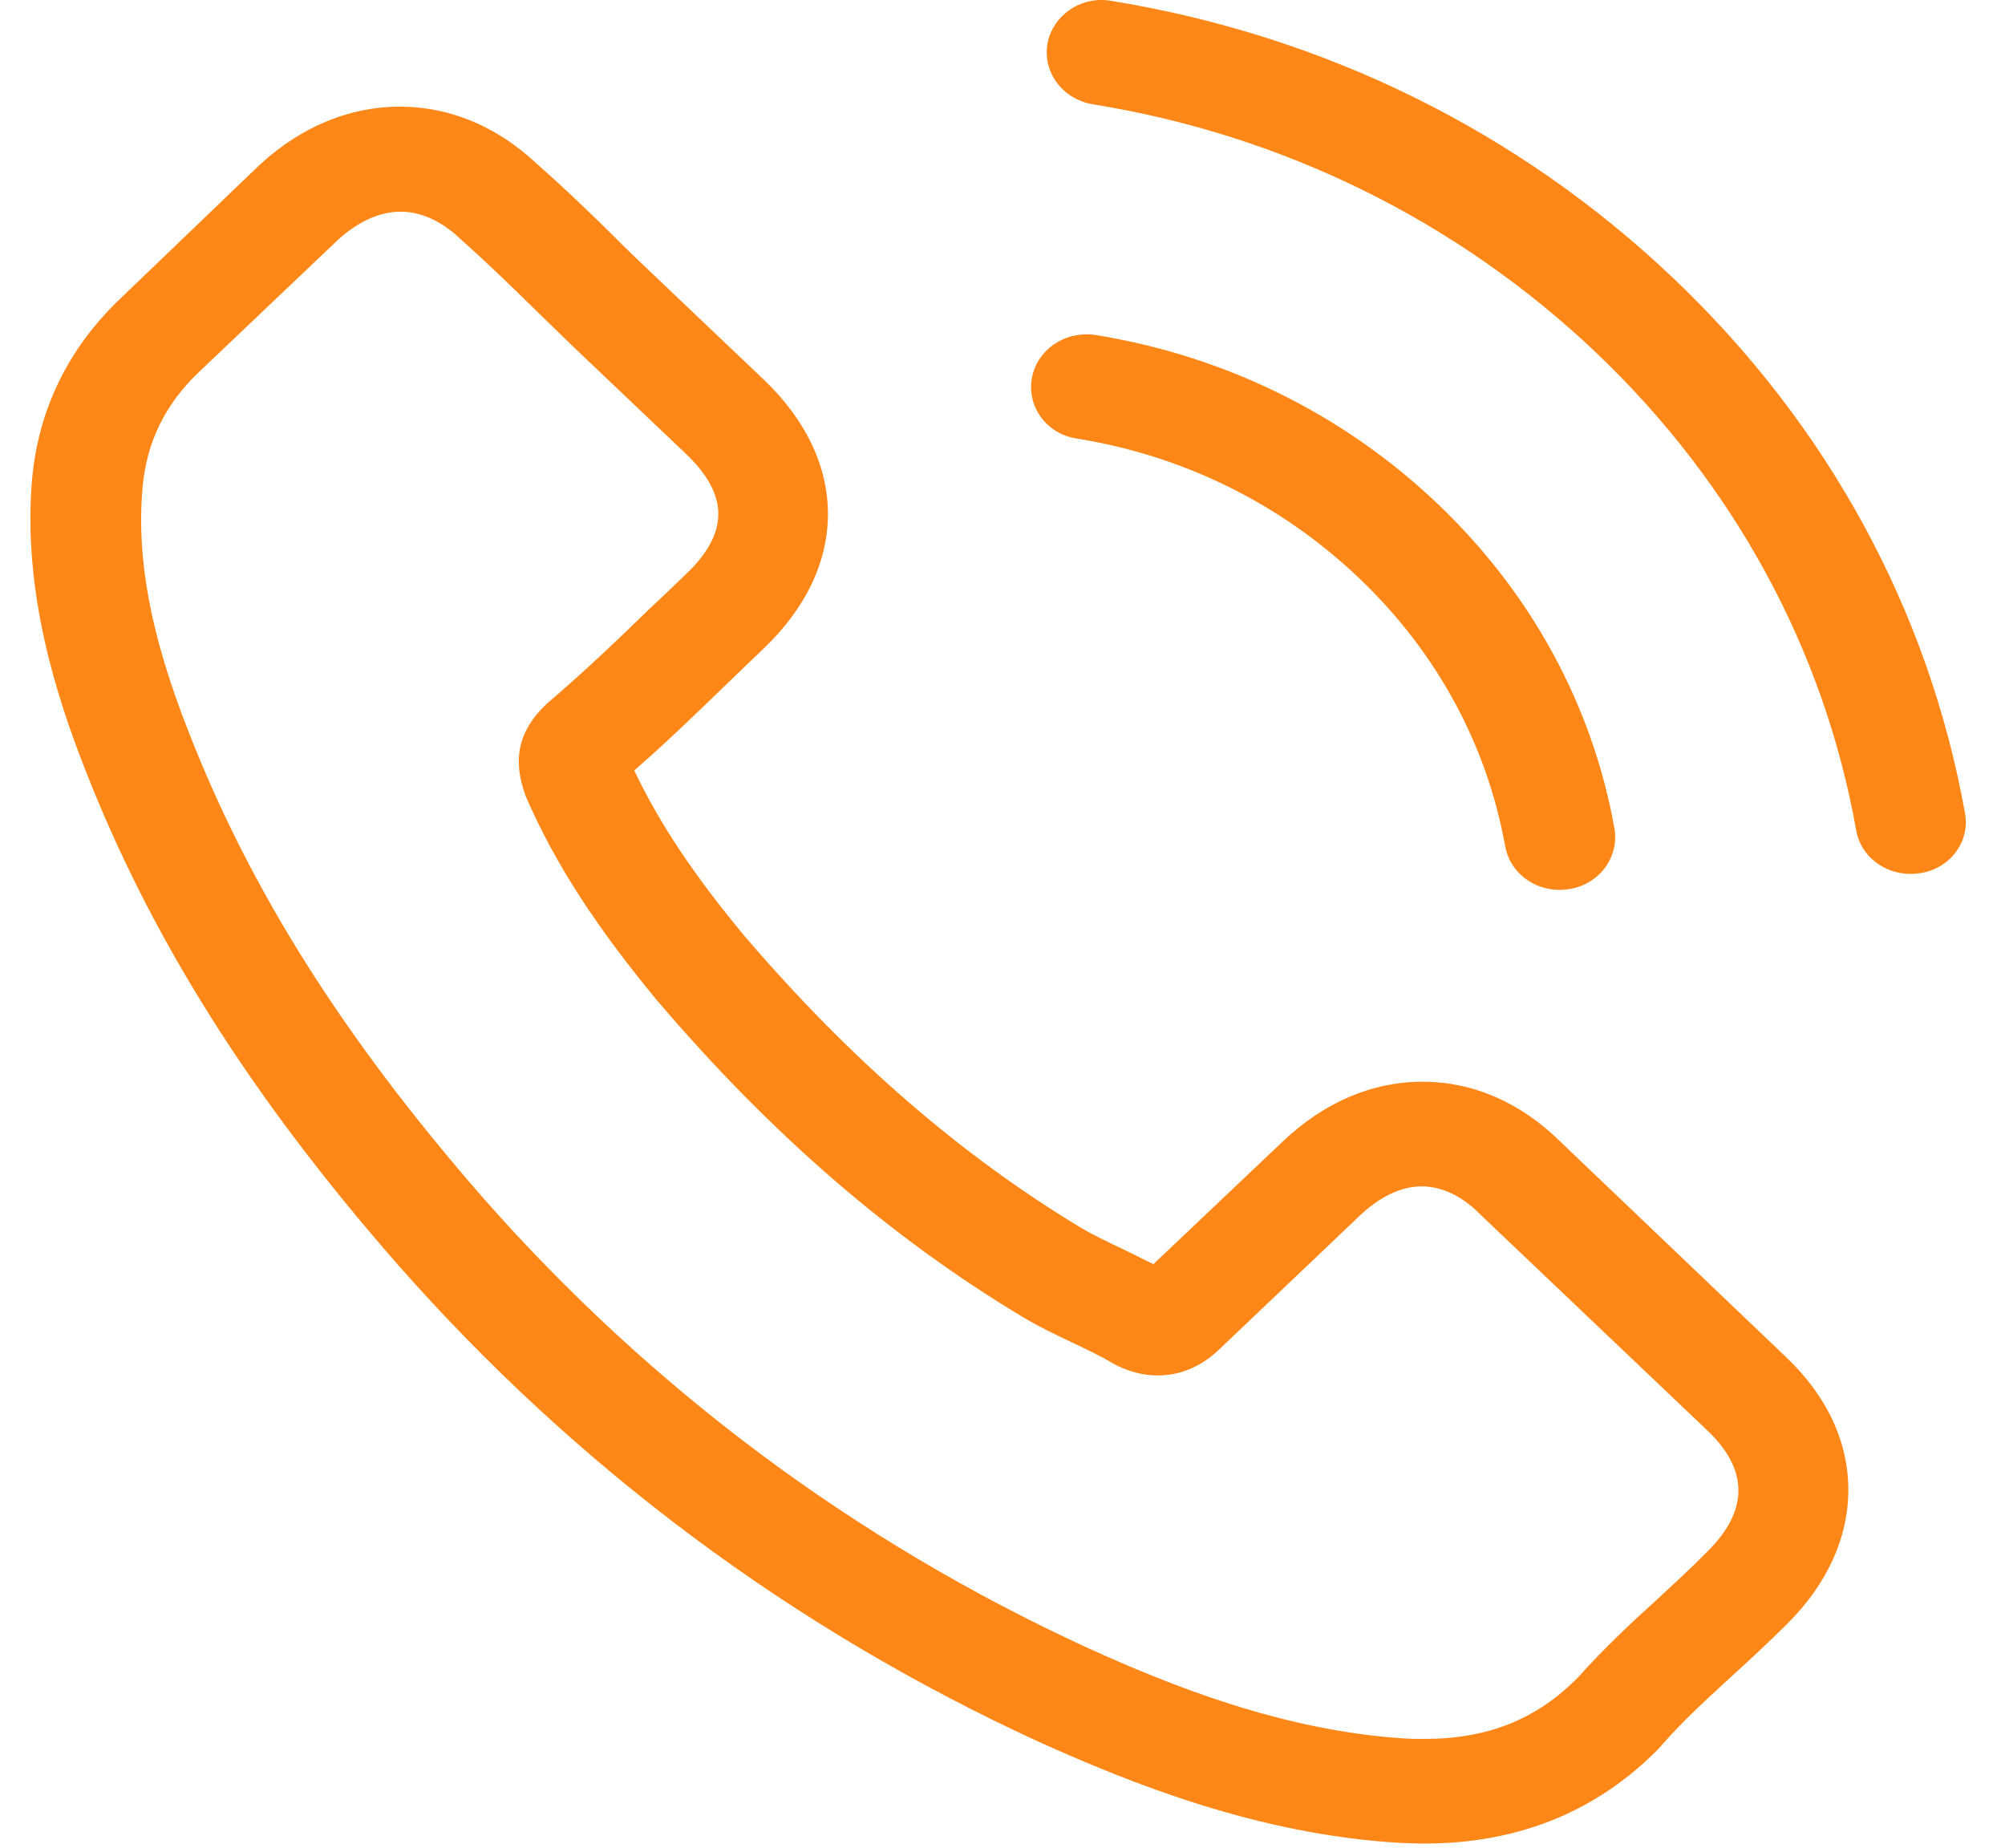 <svg width="51" height="47" viewBox="0 0 51 47" fill="none" xmlns="http://www.w3.org/2000/svg">
<path d="M39.7 29.046C38.691 28.046 37.474 27.512 36.183 27.512C34.903 27.512 33.676 28.036 32.625 29.036L29.337 32.153C29.066 32.015 28.796 31.886 28.535 31.757C28.161 31.579 27.807 31.411 27.505 31.233C24.425 29.372 21.627 26.948 18.942 23.811C17.641 22.247 16.767 20.931 16.133 19.595C16.986 18.853 17.777 18.081 18.547 17.338C18.838 17.061 19.129 16.774 19.421 16.497C21.606 14.419 21.606 11.727 19.421 9.649L16.58 6.947C16.257 6.641 15.925 6.324 15.612 6.007C14.988 5.394 14.332 4.76 13.656 4.167C12.647 3.217 11.44 2.712 10.171 2.712C8.901 2.712 7.673 3.217 6.633 4.167C6.622 4.177 6.622 4.177 6.612 4.186L3.074 7.581C1.742 8.848 0.983 10.391 0.816 12.183C0.567 15.072 1.461 17.764 2.148 19.526C3.834 23.85 6.352 27.858 10.108 32.153C14.665 37.329 20.149 41.416 26.413 44.296C28.806 45.375 32 46.651 35.569 46.869C35.788 46.879 36.017 46.889 36.225 46.889C38.628 46.889 40.647 46.067 42.229 44.434C42.239 44.415 42.26 44.405 42.27 44.385C42.811 43.761 43.436 43.197 44.091 42.594C44.538 42.188 44.996 41.762 45.444 41.317C46.474 40.298 47.015 39.11 47.015 37.893C47.015 36.666 46.464 35.488 45.413 34.499L39.7 29.046ZM43.425 39.467C43.415 39.467 43.415 39.476 43.425 39.467C43.019 39.882 42.603 40.258 42.156 40.674C41.479 41.287 40.793 41.931 40.148 42.653C39.097 43.722 37.858 44.227 36.235 44.227C36.079 44.227 35.913 44.227 35.757 44.217C32.666 44.029 29.794 42.881 27.641 41.901C21.751 39.189 16.58 35.34 12.283 30.461C8.735 26.394 6.362 22.633 4.791 18.595C3.823 16.131 3.47 14.211 3.626 12.4C3.73 11.242 4.198 10.283 5.062 9.461L8.61 6.087C9.12 5.631 9.661 5.384 10.191 5.384C10.847 5.384 11.377 5.76 11.71 6.077C11.721 6.087 11.731 6.096 11.742 6.106C12.376 6.67 12.98 7.254 13.614 7.878C13.937 8.194 14.27 8.511 14.603 8.838L17.444 11.539C18.547 12.588 18.547 13.558 17.444 14.607C17.142 14.894 16.851 15.181 16.549 15.458C15.675 16.309 14.842 17.101 13.937 17.873C13.916 17.893 13.896 17.903 13.885 17.922C12.99 18.773 13.157 19.605 13.344 20.169C13.354 20.199 13.365 20.228 13.375 20.258C14.114 21.96 15.155 23.563 16.736 25.473L16.747 25.483C19.618 28.848 22.646 31.47 25.986 33.479C26.413 33.737 26.85 33.944 27.266 34.142C27.641 34.321 27.994 34.489 28.296 34.667C28.338 34.687 28.379 34.716 28.421 34.736C28.775 34.904 29.108 34.983 29.451 34.983C30.315 34.983 30.856 34.469 31.033 34.301L34.591 30.916C34.945 30.58 35.507 30.174 36.162 30.174C36.807 30.174 37.338 30.56 37.661 30.896C37.671 30.906 37.671 30.906 37.682 30.916L43.415 36.369C44.486 37.378 44.486 38.417 43.425 39.467Z" fill="#FF8717"/>
<path d="M27.383 11.153C30.109 11.589 32.585 12.816 34.562 14.696C36.539 16.576 37.819 18.932 38.287 21.524C38.402 22.178 38.995 22.633 39.671 22.633C39.755 22.633 39.827 22.623 39.911 22.613C40.681 22.494 41.19 21.802 41.066 21.069C40.504 17.932 38.943 15.072 36.56 12.806C34.177 10.54 31.17 9.055 27.872 8.521C27.102 8.402 26.384 8.887 26.249 9.609C26.113 10.332 26.613 11.034 27.383 11.153Z" fill="#FF8717"/>
<path d="M49.983 20.684C49.056 15.518 46.497 10.817 42.564 7.076C38.63 3.336 33.688 0.901 28.257 0.02C27.497 -0.108 26.779 0.387 26.644 1.109C26.519 1.841 27.029 2.524 27.799 2.653C32.648 3.435 37.07 5.622 40.587 8.957C44.104 12.302 46.393 16.508 47.215 21.119C47.329 21.772 47.922 22.227 48.599 22.227C48.682 22.227 48.755 22.218 48.838 22.208C49.597 22.099 50.118 21.406 49.983 20.684Z" fill="#FF8717"/>
</svg>
